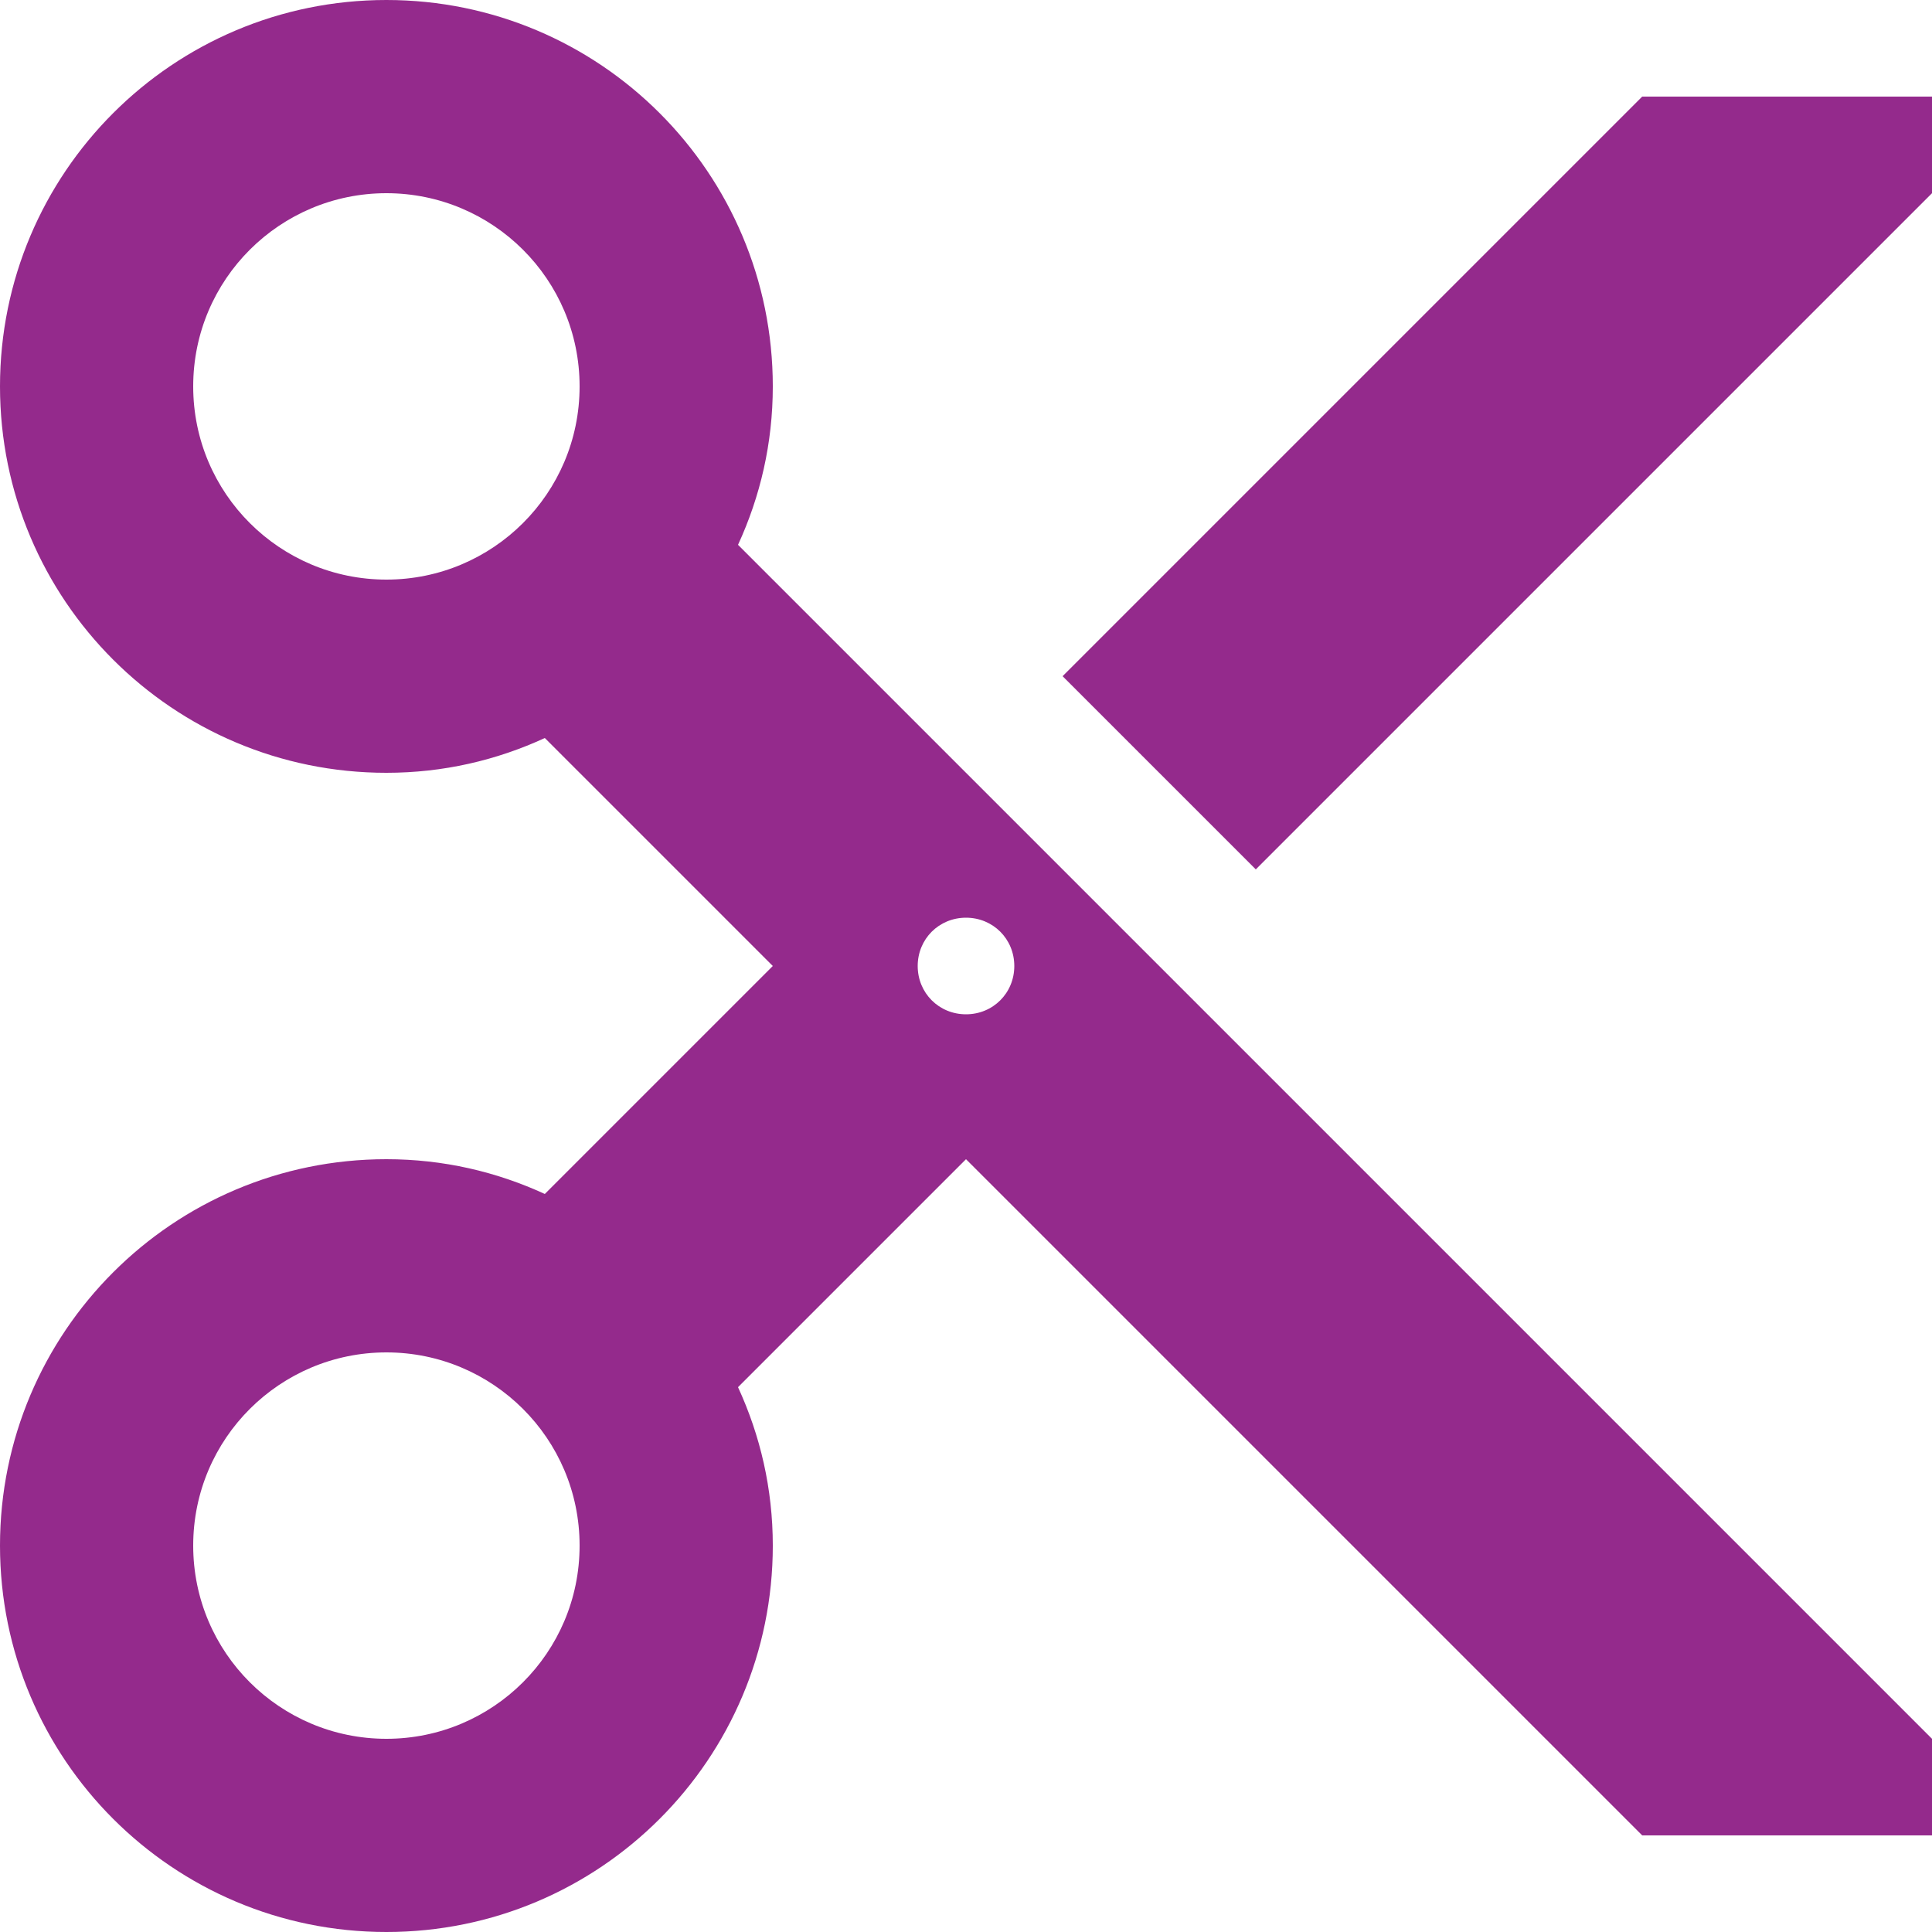 <svg width="48" height="48" viewBox="0 0 48 48" fill="none" xmlns="http://www.w3.org/2000/svg">
<path d="M18.336 13.536C18.888 12.336 19.2 11.016 19.2 9.6C19.2 4.296 14.904 0 9.6 0C4.296 0 0 4.296 0 9.6C0 14.904 4.296 19.2 9.6 19.2C11.016 19.2 12.336 18.888 13.536 18.336L19.2 24L13.536 29.664C12.336 29.112 11.016 28.8 9.6 28.8C4.296 28.8 0 33.096 0 38.4C0 43.704 4.296 48 9.6 48C14.904 48 19.2 43.704 19.2 38.4C19.2 36.984 18.888 35.664 18.336 34.464L24 28.8L40.8 45.6H48V43.2L18.336 13.536ZM9.6 14.4C6.96 14.4 4.8 12.264 4.8 9.6C4.8 6.936 6.96 4.8 9.6 4.8C12.24 4.8 14.4 6.936 14.4 9.6C14.4 12.264 12.24 14.4 9.6 14.4ZM9.6 43.2C6.96 43.2 4.8 41.064 4.8 38.4C4.8 35.736 6.96 33.6 9.6 33.6C12.24 33.6 14.4 35.736 14.4 38.4C14.4 41.064 12.24 43.2 9.6 43.2ZM24 25.2C23.328 25.2 22.8 24.672 22.8 24C22.8 23.328 23.328 22.8 24 22.8C24.672 22.8 25.2 23.328 25.2 24C25.2 24.672 24.672 25.2 24 25.2ZM40.8 2.4L26.4 16.8L31.2 21.6L48 4.8V2.4H40.8Z" fill="#942A8C"/>
</svg>
